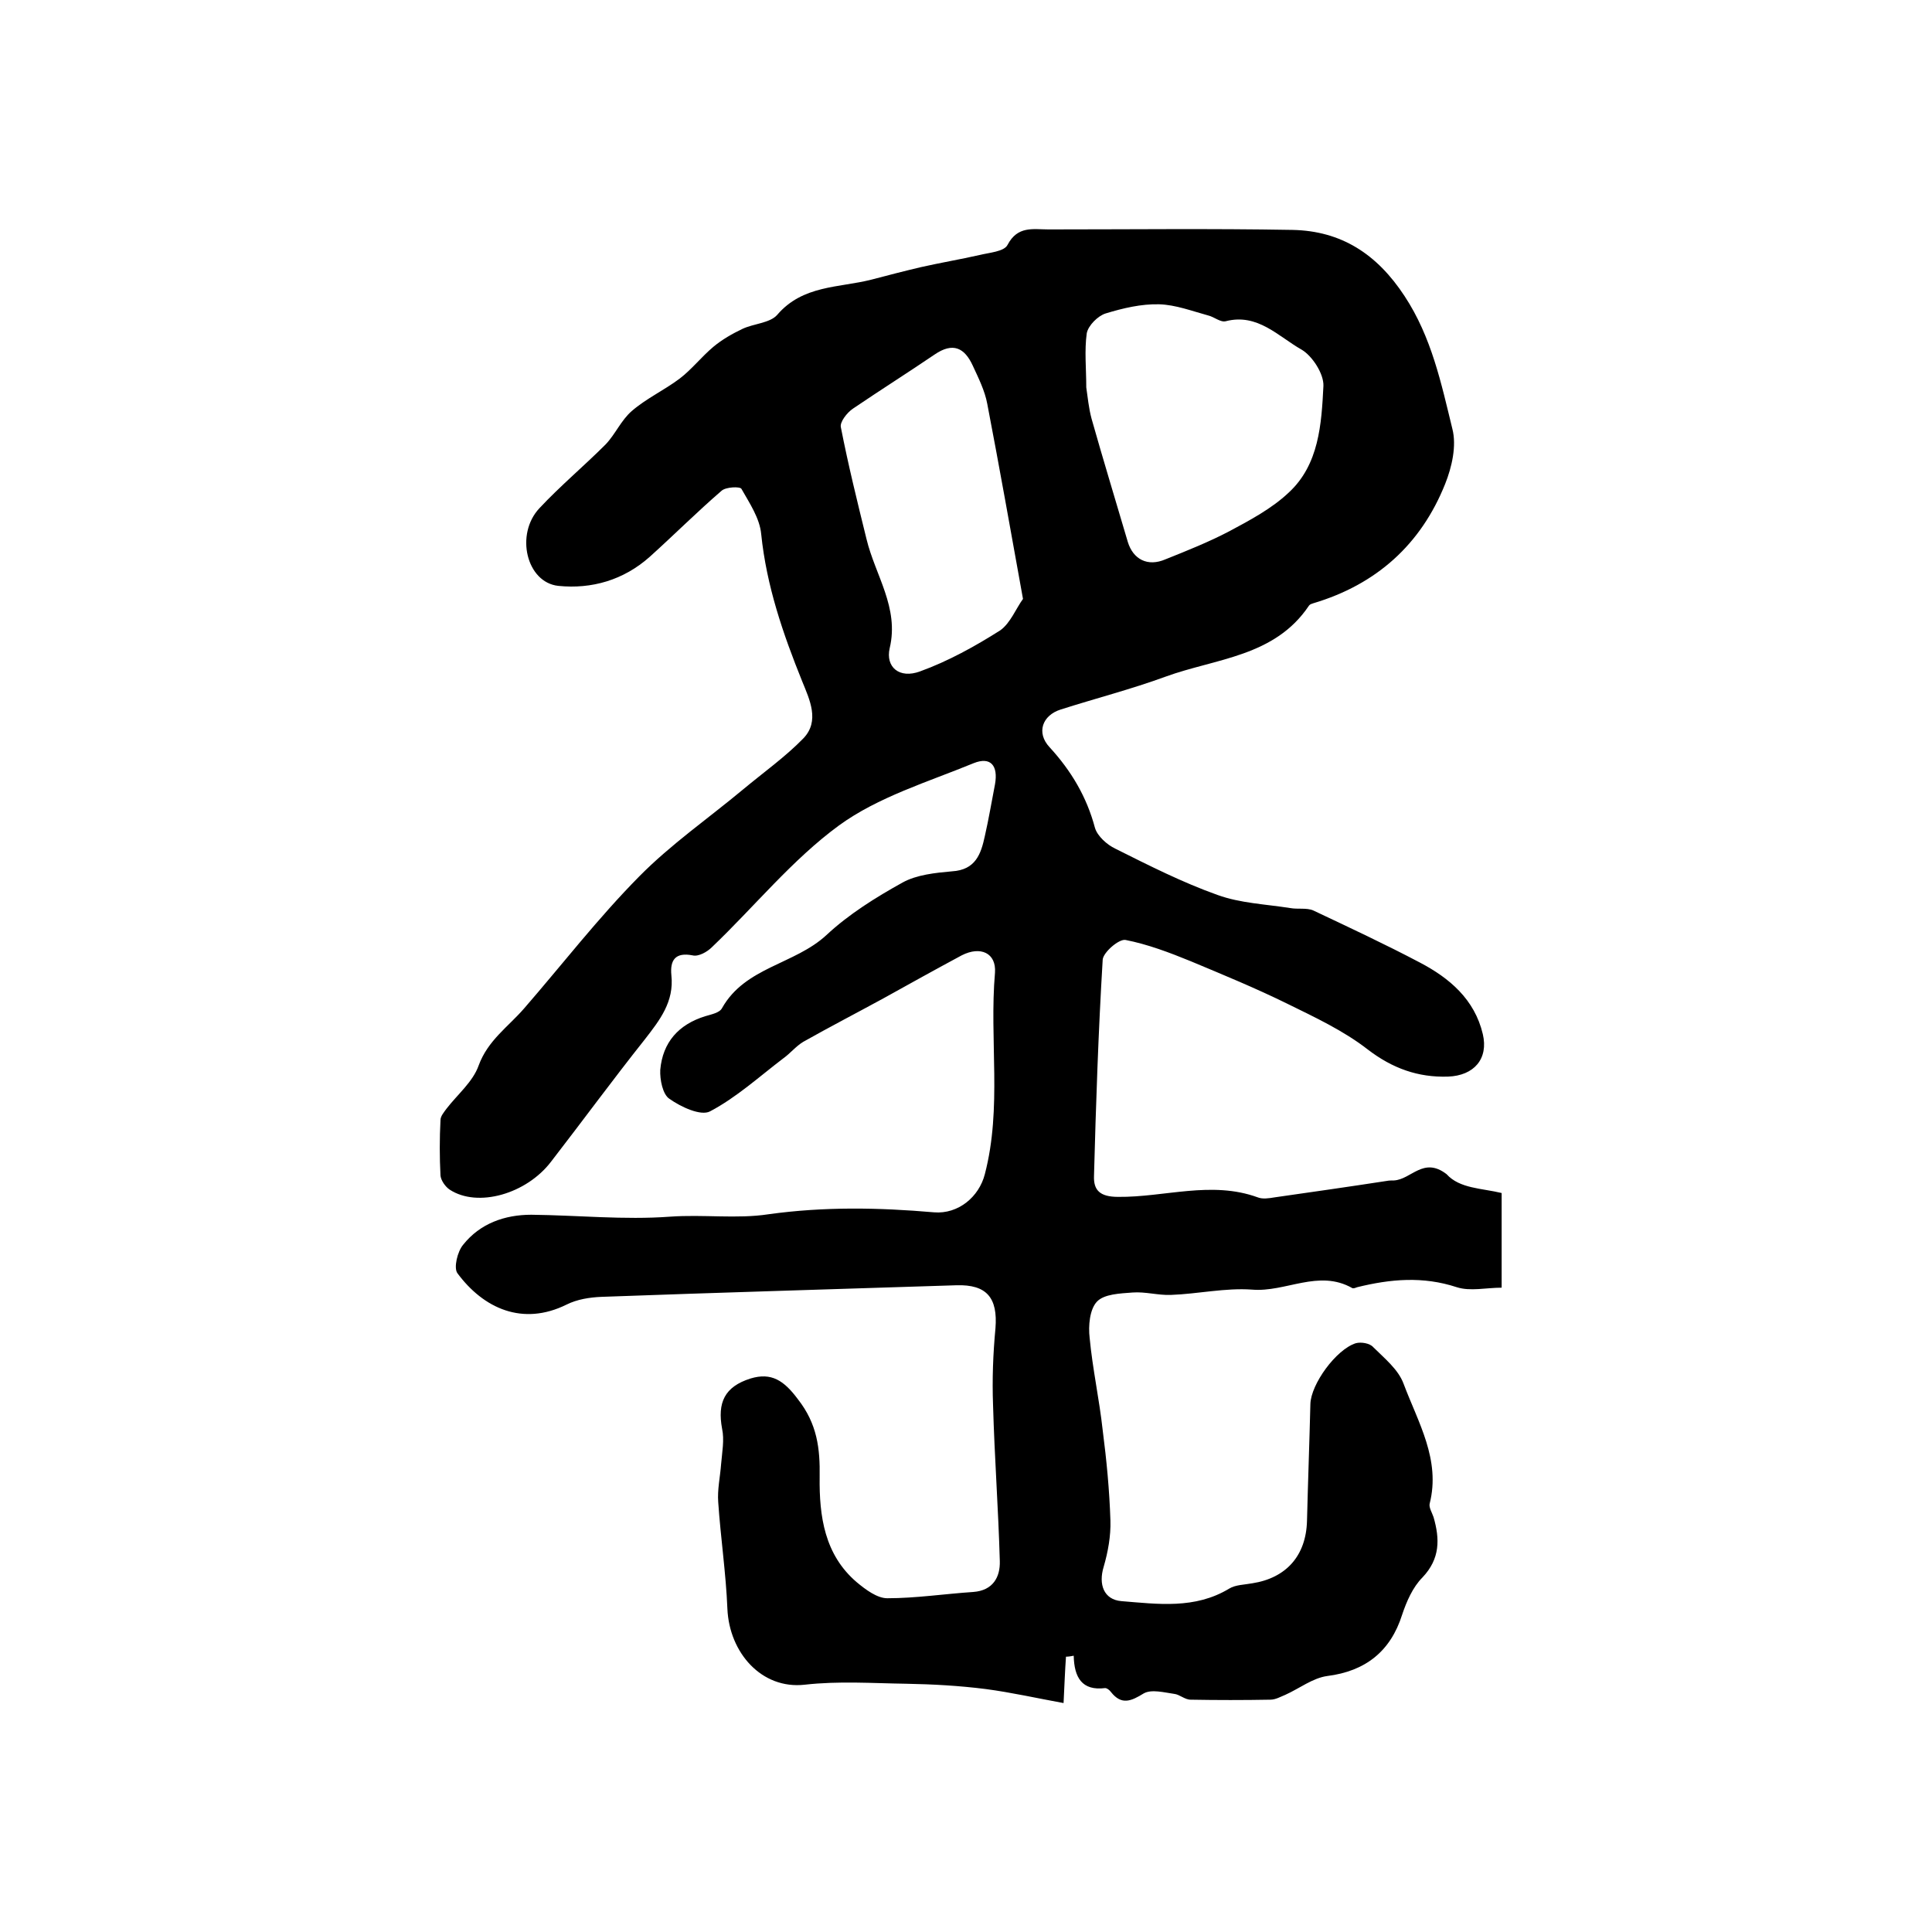<?xml version="1.0" encoding="utf-8"?>
<!-- Generator: Adobe Illustrator 22.0.0, SVG Export Plug-In . SVG Version: 6.00 Build 0)  -->
<svg version="1.1" id="图层_1" xmlns="http://www.w3.org/2000/svg" xmlns:xlink="http://www.w3.org/1999/xlink" x="0px" y="0px"
	 viewBox="0 0 400 400" style="enable-background:new 0 0 400 400;" xml:space="preserve">
<style type="text/css">
	.st0{fill:#FFFFFF;}
</style>
<g>
	
	<path d="M310.9,247c0,6.8,0,12.9,0,19.6c-3.2,0-6.5,0.8-9.3-0.1c-7-2.3-13.7-1.7-20.6,0c-0.3,0.1-0.7,0.3-1,0.2
		c-7-4-13.8,0.9-20.8,0.3c-5.5-0.4-11.2,0.9-16.8,1.1c-2.6,0.1-5.3-0.7-7.9-0.5c-2.6,0.2-5.9,0.3-7.4,1.9c-1.5,1.6-1.8,5-1.5,7.5
		c0.6,6.4,2,12.7,2.7,19.1c0.8,6.2,1.4,12.4,1.6,18.7c0.1,3.2-0.5,6.5-1.4,9.6c-1.1,3.6,0,6.8,3.7,7.1c7.5,0.6,15.2,1.7,22.3-2.6
		c1.3-0.8,3.2-0.8,4.8-1.1c7-1.1,11.1-5.7,11.3-12.9c0.2-8.1,0.5-16.1,0.7-24.2c0.1-4.1,5.3-11.3,9.4-12.6c1.1-0.3,2.9,0,3.6,0.8
		c2.3,2.3,5.2,4.6,6.3,7.6c3,8,7.7,15.7,5.4,24.8c-0.2,0.8,0.5,1.9,0.8,2.8c1.3,4.5,1.4,8.6-2.3,12.5c-2,2-3.3,5-4.2,7.7
		c-2.4,7.6-7.6,11.7-15.5,12.7c-3,0.4-5.8,2.6-8.7,3.9c-1,0.4-2,1-3.1,1c-5.5,0.1-11,0.1-16.5,0c-1.2,0-2.3-1.1-3.4-1.2
		c-2.1-0.3-4.7-1-6.3-0.1c-2.6,1.6-4.6,2.5-6.8-0.3c-0.3-0.4-0.8-0.8-1.2-0.8c-4.8,0.6-6.4-2.2-6.5-6.7c-0.5,0.1-1.1,0.2-1.6,0.2
		c-0.2,2.8-0.3,5.5-0.5,9.6c-5.5-1-10.8-2.2-16.1-2.9c-5.5-0.7-11-1-16.5-1.1c-7-0.1-13.9-0.6-21,0.2c-8.9,1-15.6-6.6-16-15.7
		c-0.3-7.4-1.4-14.7-1.9-22.1c-0.2-2.6,0.4-5.2,0.6-7.9c0.2-2.4,0.7-5,0.2-7.3c-1-5.4,0.5-8.7,5.9-10.4c4.3-1.3,6.9,0.4,9.8,4.3
		c4,5.1,4.6,10.2,4.5,16.1c-0.1,8.1,1,16.1,7.7,21.8c1.8,1.5,4.2,3.3,6.3,3.3c5.9,0,11.8-0.9,17.8-1.3c4.1-0.3,5.6-3.1,5.5-6.4
		c-0.3-10.8-1.1-21.5-1.4-32.3c-0.2-5.3,0-10.6,0.5-15.9c0.5-6.3-1.8-9.1-8.1-8.9c-24.5,0.8-49,1.5-73.5,2.4c-2.4,0.1-5,0.5-7.2,1.6
		c-9.1,4.5-17.2,0.8-22.6-6.5c-0.8-1.1,0-4.5,1.2-5.9c3.5-4.4,8.6-6.2,14.1-6.2c9.6,0.1,19.2,1.1,28.7,0.4
		c6.9-0.5,13.9,0.5,20.4-0.5c11.5-1.6,22.8-1.4,34.3-0.4c5,0.4,9.3-3.2,10.5-7.9c3.6-13.8,0.9-27.8,2.1-41.7c0.3-4.1-3-5.6-6.9-3.6
		c-5.4,2.9-10.8,5.9-16.2,8.9c-5.5,3-11.1,5.9-16.6,9c-1.5,0.9-2.7,2.4-4.1,3.4c-5,3.8-9.7,8.1-15.2,11c-1.9,1-6-0.9-8.4-2.6
		c-1.4-0.9-2-4-1.9-6c0.5-5.7,3.8-9.4,9.3-11.1c1.3-0.4,3-0.7,3.5-1.7c4.8-8.5,15-9,21.6-15.1c4.6-4.3,10.2-7.8,15.8-10.9
		c2.9-1.6,6.8-2,10.2-2.3c4.9-0.3,6-3.6,6.8-7.3c0.8-3.5,1.4-7.1,2.1-10.7c0.7-3.9-0.9-5.8-4.4-4.4c-9.5,3.9-19.8,7-27.9,12.9
		c-9.7,7.1-17.5,16.8-26.3,25.2c-1,1-2.8,2-4,1.7c-3.6-0.7-4.7,1-4.4,4.1c0.6,5.5-2.4,9.3-5.5,13.3c-6.6,8.3-12.9,16.9-19.4,25.3
		c-5.1,6.7-15.2,9.6-21,5.8c-0.9-0.6-1.8-1.9-1.9-2.9c-0.2-3.8-0.2-7.7,0-11.5c0-0.8,0.7-1.6,1.2-2.3c2.3-3,5.5-5.6,6.7-9
		c1.9-5.2,6.1-8,9.4-11.8c7.9-9.1,15.3-18.7,23.8-27.3c6.6-6.7,14.4-12.1,21.6-18.1c4.2-3.5,8.7-6.7,12.4-10.5
		c3.5-3.6,1.3-8.1-0.2-11.8c-4-9.9-7.4-19.8-8.5-30.5c-0.3-3.3-2.4-6.4-4.1-9.4c-0.3-0.5-3.2-0.4-4.1,0.4
		c-5.1,4.4-9.9,9.2-14.9,13.7c-5.4,4.8-12,6.7-18.9,6c-6.6-0.7-9-10.7-3.9-16.1c4.3-4.6,9.2-8.7,13.7-13.2c2-2.1,3.2-5,5.4-6.9
		c3-2.6,6.7-4.3,9.9-6.7c2.5-1.9,4.5-4.5,7-6.6c1.8-1.5,3.9-2.7,6-3.7c2.3-1.1,5.7-1.2,7.2-2.9c5.3-6.2,12.8-5.6,19.5-7.3
		c3.4-0.9,6.9-1.8,10.3-2.6c4-0.9,8.1-1.6,12.1-2.5c2-0.5,5.1-0.7,5.8-2.1c2.1-4,5.3-3.2,8.5-3.2c16.8,0,33.7-0.2,50.5,0.1
		c10.1,0.2,17.5,5,23.2,13.7c5.6,8.5,7.6,18.1,9.9,27.5c0.9,3.5-0.1,7.9-1.5,11.4c-5,12.5-14.2,20.8-27.3,24.7
		c-0.3,0.1-0.7,0.2-0.9,0.5c-7.1,10.6-19.3,10.9-29.7,14.7c-7.1,2.6-14.5,4.5-21.7,6.8c-3.8,1.2-5.1,4.8-2.3,7.8
		c4.5,4.9,7.7,10.3,9.4,16.7c0.5,1.7,2.5,3.5,4.2,4.3c7,3.5,13.9,7,21.2,9.6c4.7,1.7,9.9,1.9,15,2.7c1.6,0.3,3.4-0.1,4.8,0.5
		c7.4,3.5,14.9,7,22.1,10.8c6.1,3.2,11.3,7.6,13,14.8c1.2,5.1-1.8,8.6-7.2,8.8c-6.2,0.2-11.5-1.7-16.6-5.6c-5-3.9-11-6.7-16.7-9.5
		c-6.5-3.2-13.3-6-20-8.8c-4.4-1.8-8.9-3.5-13.5-4.4c-1.4-0.2-4.6,2.6-4.7,4.1c-0.9,14.9-1.4,29.9-1.8,44.8c-0.1,2.9,1.2,4.3,5,4.3
		c9.6,0.1,19.3-3.4,28.9,0.1c1,0.4,2.3,0.2,3.5,0c7.7-1.1,15.4-2.2,23.2-3.4c0.5-0.1,1-0.1,1.5-0.1c3.6-0.2,6.1-5,10.9-1.3
		C302.2,246.1,306.8,246,310.9,247z M224.9,80.2c0.3,2,0.5,4.3,1.1,6.5c2.4,8.5,5,17,7.5,25.5c1.1,3.6,4.1,5.2,7.8,3.6
		c4.5-1.8,9-3.6,13.2-5.8c4.3-2.3,8.8-4.7,12.3-8c6.3-5.8,6.8-14.2,7.2-22.1c0.1-2.5-2.3-6.2-4.5-7.5c-4.8-2.7-9.1-7.6-15.7-5.9
		c-1.1,0.3-2.4-0.9-3.7-1.2c-3.3-0.9-6.7-2.2-10.1-2.3c-3.7-0.1-7.5,0.8-11.1,1.9c-1.6,0.5-3.6,2.5-3.9,4.1
		C224.5,72.6,224.9,76.3,224.9,80.2z M211.8,124c-2.6-14.4-4.9-27.4-7.4-40.4c-0.5-2.7-1.8-5.3-3-7.9c-1.7-3.7-4.1-4.9-7.9-2.3
		c-5.6,3.8-11.3,7.4-16.9,11.2c-1.2,0.8-2.8,2.8-2.5,3.9c1.5,7.7,3.4,15.4,5.3,23.1c1.8,7.5,6.8,14.2,4.8,22.6
		c-0.9,3.9,2,6.4,6.3,4.8c5.8-2.1,11.4-5.2,16.6-8.5C209.2,129,210.4,125.9,211.8,124z"/>
	
	
</g>
</svg>

